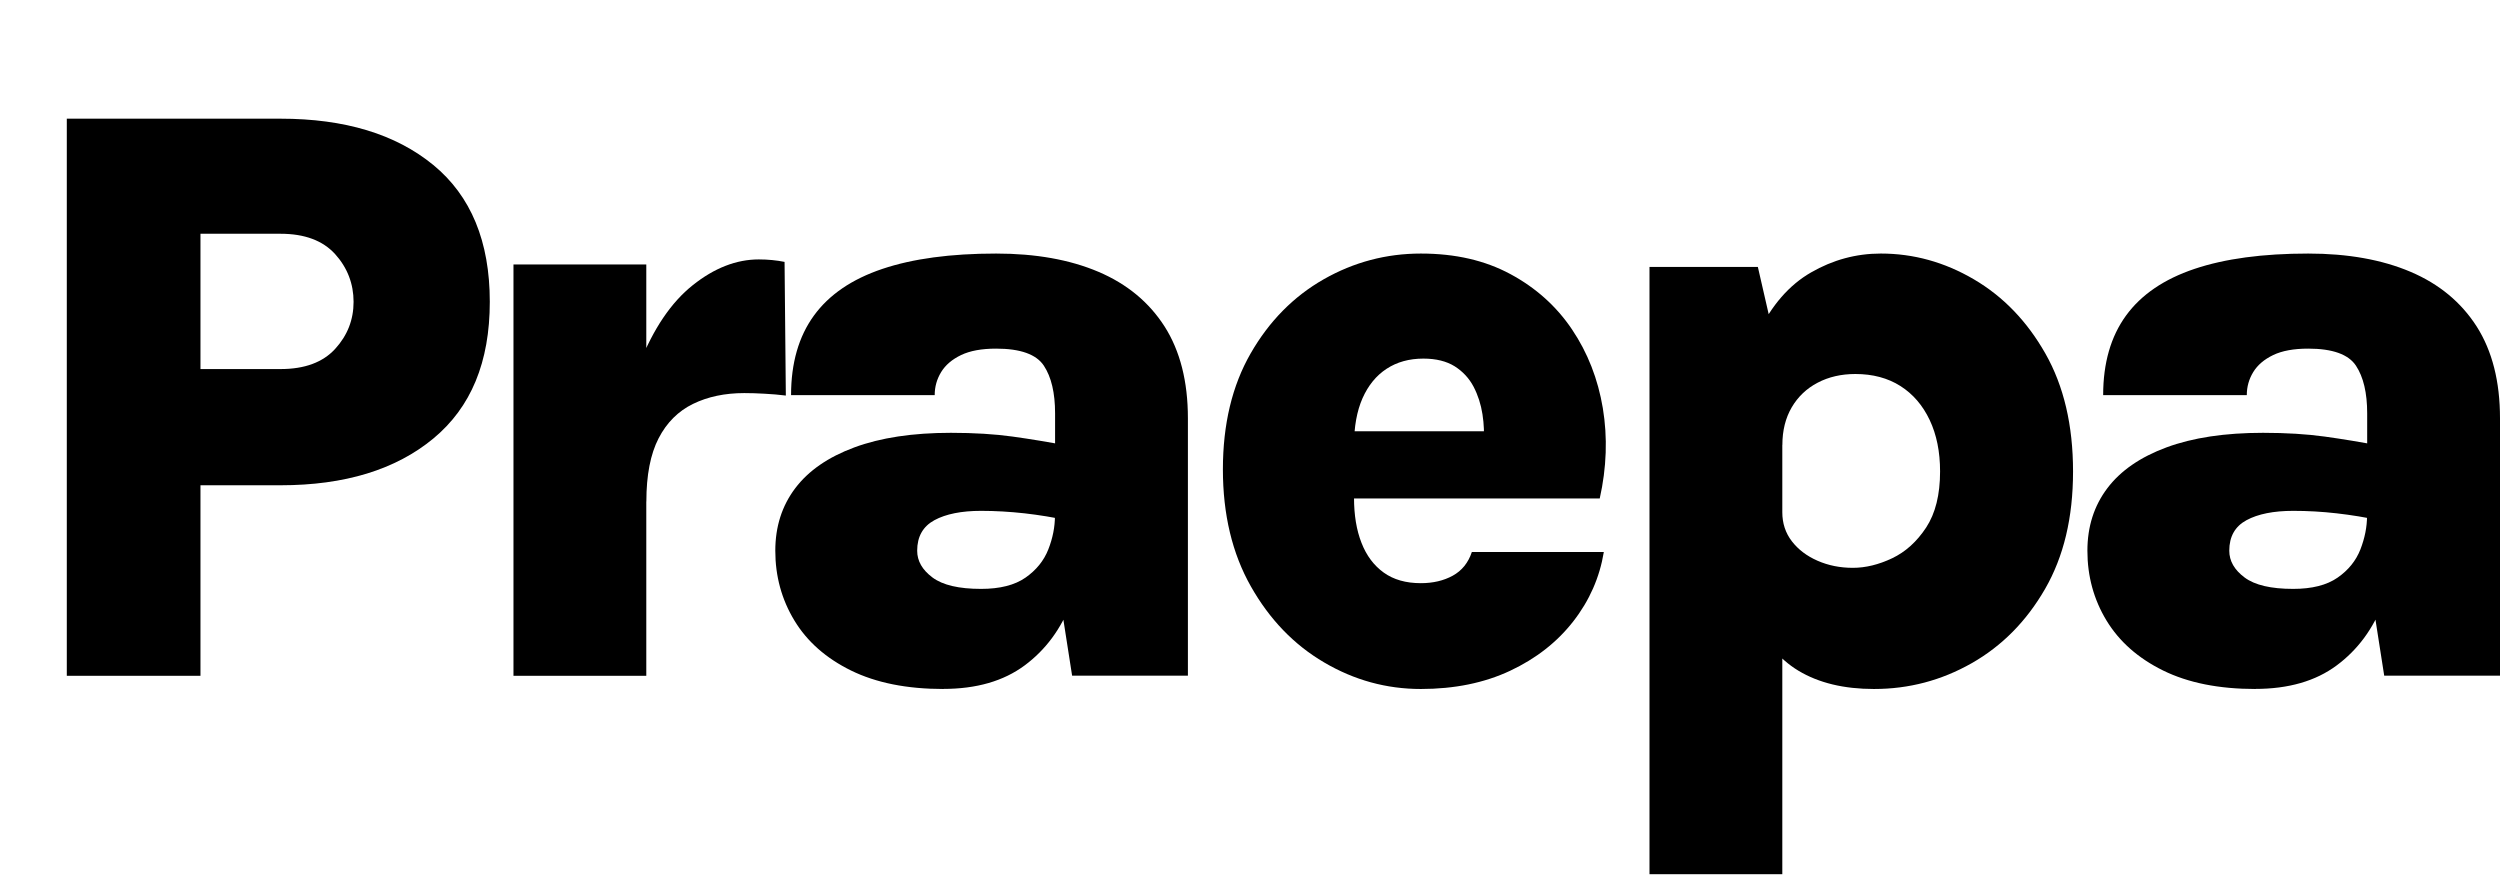 <?xml version="1.0" encoding="UTF-8"?>
<svg id="Layer_2" data-name="Layer 2" xmlns="http://www.w3.org/2000/svg" viewBox="0 0 353.67 124.49">
  <defs>
    <style>
      .cls-1 {
        stroke-width: 0px;
      }
    </style>
  </defs>
  <g id="Layer_1-2" data-name="Layer 1">
    <g>
      <path class="cls-1" d="m9.45,95.6V16.79h30.24c9.08,0,16.28,2.18,21.61,6.55,5.32,4.37,7.99,10.81,7.99,19.35s-2.66,14.94-7.99,19.35c-5.32,4.4-12.53,6.61-21.61,6.61h-11.33v26.95H9.45Zm18.91-43.39h11.33c3.41,0,5.98-.95,7.72-2.85,1.74-1.9,2.61-4.12,2.61-6.66s-.87-4.83-2.61-6.75c-1.74-1.92-4.32-2.88-7.72-2.88h-11.33v19.14Z"/>
      <path class="cls-1" d="m72.64,95.6v-58.19h18.79v58.19h-18.79Zm14.8-24.66c0-7.87,1-14.33,2.99-19.38s4.52-8.79,7.58-11.22c3.05-2.43,6.17-3.64,9.34-3.64.63,0,1.25.03,1.88.09.63.06,1.21.15,1.76.26l.18,18.91c-.98-.12-1.98-.21-3-.26-1.02-.06-1.98-.09-2.88-.09-2.74,0-5.16.51-7.25,1.53-2.09,1.02-3.72,2.64-4.87,4.87-1.15,2.23-1.73,5.21-1.73,8.93h-3.99Z"/>
      <path class="cls-1" d="m133.47,97.47c-5.17,0-9.52-.87-13.07-2.61-3.54-1.74-6.22-4.1-8.02-7.08-1.8-2.97-2.7-6.26-2.7-9.87,0-3.41.94-6.35,2.82-8.84,1.88-2.49,4.67-4.41,8.37-5.78,3.7-1.37,8.25-2.06,13.65-2.06,3.29,0,6.2.18,8.72.53,2.52.35,5.12.78,7.78,1.29v10.57c-1.96-.43-3.98-.76-6.08-1-2.09-.23-4.14-.35-6.14-.35-2.78,0-4.98.44-6.61,1.32-1.62.88-2.44,2.32-2.44,4.32,0,1.45.72,2.71,2.17,3.79,1.45,1.08,3.74,1.61,6.87,1.61,2.66,0,4.76-.53,6.28-1.59s2.6-2.39,3.23-3.99c.63-1.6.94-3.19.94-4.76h4.4c0,4.46-.7,8.55-2.11,12.27-1.41,3.72-3.6,6.69-6.58,8.9-2.98,2.21-6.81,3.32-11.51,3.32Zm18.2-1.88l-2.41-15.44v-21.67c0-2.9-.53-5.15-1.59-6.75-1.06-1.6-3.31-2.41-6.75-2.41-2.04,0-3.69.3-4.96.91-1.27.61-2.21,1.41-2.82,2.41-.61,1-.91,2.08-.91,3.26h-20.32c0-4.54,1.08-8.29,3.23-11.25,2.15-2.96,5.38-5.16,9.69-6.61,4.31-1.45,9.67-2.17,16.09-2.17,5.6,0,10.42.86,14.47,2.58,4.05,1.72,7.17,4.31,9.37,7.75,2.19,3.45,3.29,7.77,3.29,12.98v36.41h-16.38Z"/>
      <path class="cls-1" d="m201,97.47c-4.85,0-9.42-1.25-13.68-3.76-4.27-2.5-7.72-6.09-10.36-10.75-2.64-4.66-3.96-10.18-3.96-16.56s1.31-11.85,3.93-16.41c2.62-4.56,6.07-8.05,10.33-10.48,4.27-2.43,8.85-3.64,13.74-3.64s9.08.97,12.68,2.91c3.6,1.94,6.51,4.55,8.72,7.84,2.21,3.29,3.66,7,4.35,11.13.68,4.13.54,8.39-.44,12.77h-38.46v-9.51h24.72l-2.7,1.76c.12-1.37.07-2.76-.15-4.17s-.64-2.71-1.26-3.9c-.63-1.19-1.52-2.15-2.67-2.88-1.16-.72-2.63-1.09-4.43-1.09-2,0-3.73.48-5.2,1.44-1.47.96-2.6,2.35-3.41,4.17-.8,1.82-1.2,4.04-1.2,6.66v7.4c0,2.47.35,4.6,1.06,6.4.7,1.8,1.75,3.2,3.14,4.2,1.39,1,3.14,1.5,5.25,1.5,1.72,0,3.23-.35,4.52-1.06,1.29-.71,2.19-1.82,2.7-3.35h18.67c-.59,3.6-2.03,6.87-4.32,9.81s-5.27,5.27-8.93,6.99c-3.66,1.72-7.88,2.58-12.65,2.58Z"/>
      <path class="cls-1" d="m233.35,123.66V37.76h15.33l3.46,15.09v70.82h-18.79Zm31.77-26.19c-4.27,0-7.83-.86-10.69-2.58-2.86-1.72-5-4.42-6.43-8.1-1.43-3.68-2.14-8.46-2.14-14.33h6.28c0,1.57.45,2.94,1.35,4.11.9,1.17,2.11,2.09,3.64,2.76,1.53.67,3.19,1,4.99,1s3.65-.45,5.55-1.35c1.9-.9,3.5-2.35,4.82-4.35,1.31-2,1.97-4.64,1.97-7.93,0-2.78-.49-5.21-1.47-7.28-.98-2.07-2.36-3.68-4.14-4.81-1.78-1.13-3.91-1.7-6.37-1.7-2,0-3.78.41-5.34,1.23-1.57.82-2.79,1.99-3.67,3.49-.88,1.51-1.32,3.28-1.32,5.31h-6.28c0-6.58.95-11.84,2.85-15.8,1.9-3.95,4.39-6.82,7.49-8.6,3.09-1.78,6.38-2.67,9.87-2.67,4.62,0,9,1.21,13.15,3.64,4.15,2.43,7.53,5.93,10.13,10.51s3.91,10.14,3.91,16.68-1.32,12.04-3.96,16.62-6.11,8.08-10.39,10.51-8.88,3.64-13.77,3.64Z"/>
      <path class="cls-1" d="m319.08,97.47c-5.17,0-9.52-.87-13.06-2.61-3.54-1.74-6.21-4.1-8.02-7.08-1.8-2.97-2.7-6.26-2.7-9.87,0-3.41.94-6.35,2.82-8.84,1.88-2.49,4.67-4.41,8.37-5.78,3.7-1.37,8.25-2.06,13.65-2.06,3.29,0,6.19.18,8.72.53,2.53.35,5.12.78,7.78,1.29v10.57c-1.96-.43-3.98-.76-6.08-1s-4.14-.35-6.14-.35c-2.78,0-4.98.44-6.61,1.32s-2.44,2.32-2.44,4.32c0,1.45.72,2.71,2.17,3.79,1.45,1.08,3.74,1.61,6.87,1.61,2.66,0,4.76-.53,6.28-1.59,1.53-1.06,2.6-2.39,3.23-3.99.62-1.6.94-3.19.94-4.76h4.4c0,4.46-.71,8.55-2.12,12.27-1.41,3.72-3.6,6.69-6.58,8.9-2.97,2.21-6.81,3.32-11.51,3.32Zm18.21-1.88l-2.41-15.44v-21.67c0-2.9-.53-5.15-1.59-6.75-1.06-1.6-3.31-2.41-6.75-2.41-2.04,0-3.69.3-4.96.91-1.27.61-2.21,1.41-2.82,2.41-.61,1-.91,2.08-.91,3.26h-20.32c0-4.54,1.08-8.29,3.23-11.25,2.15-2.96,5.38-5.16,9.69-6.61,4.31-1.45,9.67-2.17,16.09-2.17,5.6,0,10.42.86,14.47,2.58,4.05,1.72,7.17,4.31,9.37,7.75,2.19,3.45,3.29,7.77,3.29,12.98v36.41h-16.38Z"/>
    </g>
  </g>
</svg>